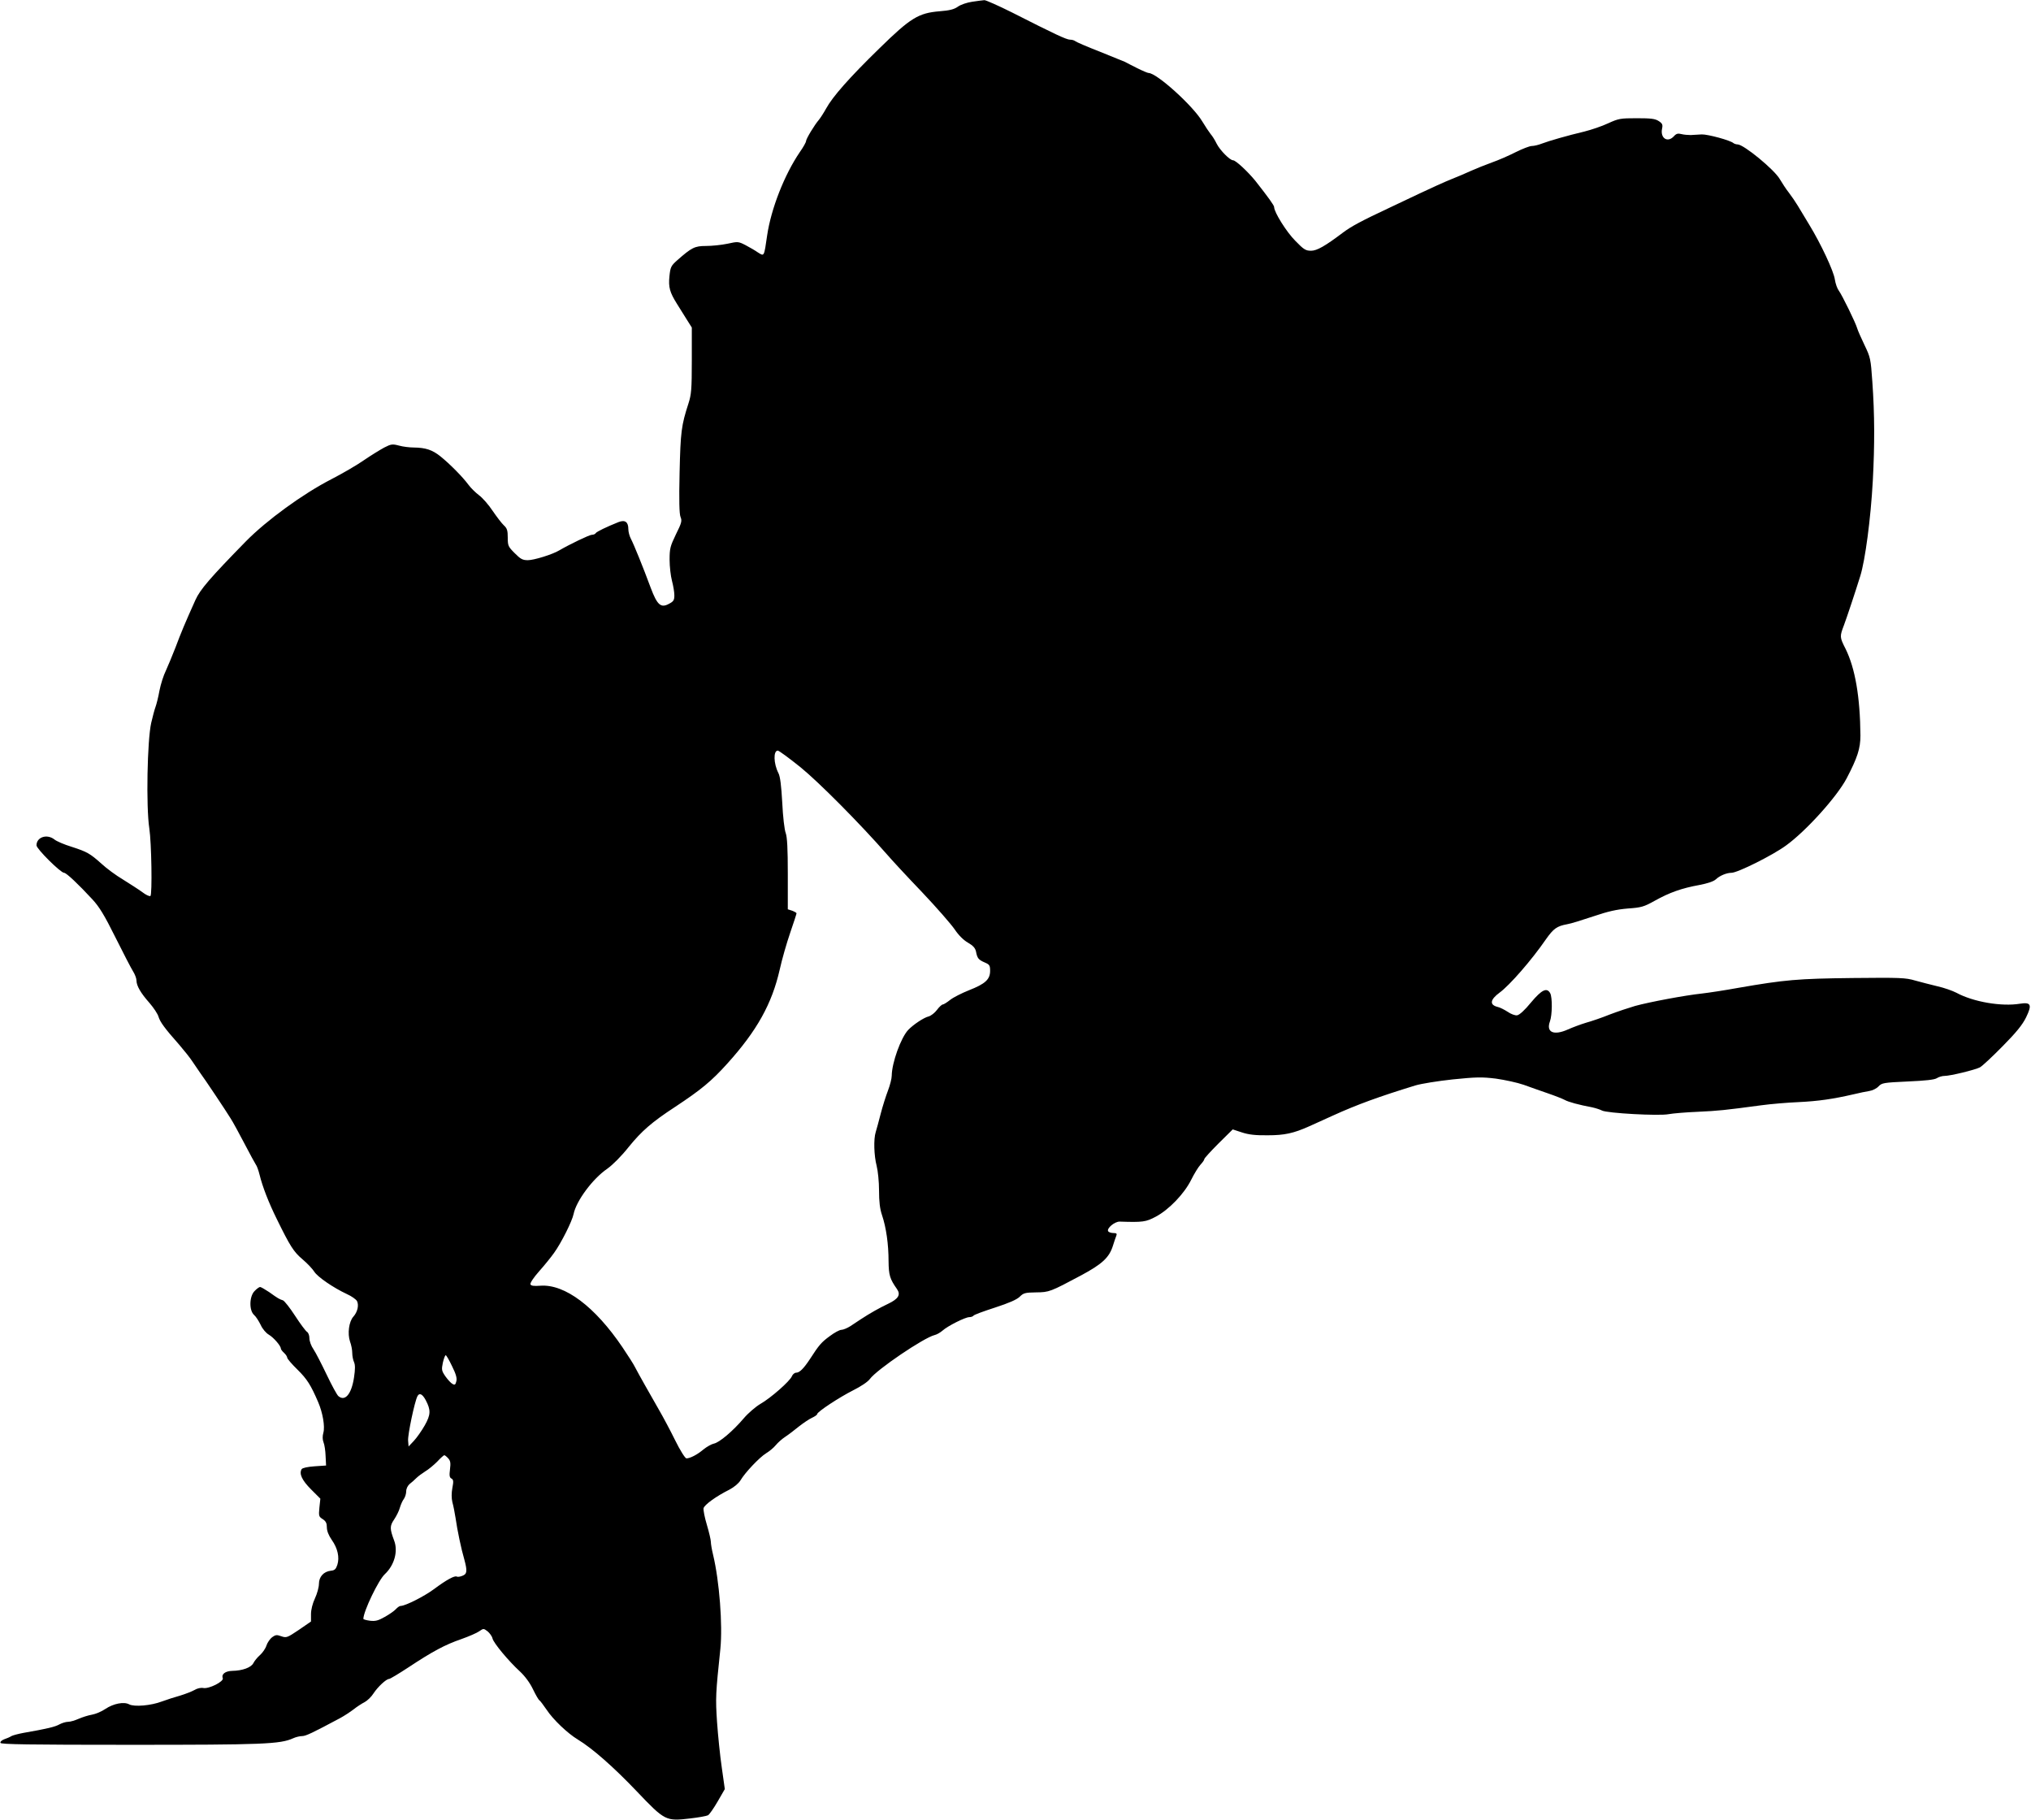  <svg version="1.0" xmlns="http://www.w3.org/2000/svg"
 width="1280pt" height="1147pt" viewBox="0 0 1280 1147"
 preserveAspectRatio="xMidYMid meet"><g transform="translate(0,1147) scale(0.1,-0.1)"
fill="#000000" stroke="none">
<path d="M6127 11459 c-33 -5 -72 -18 -90 -31 -24 -17 -52 -24 -115 -29 -134
-11 -184 -42 -380 -234 -191 -186 -295 -305 -335 -378 -16 -29 -37 -61 -46
-72 -27 -31 -81 -120 -81 -134 0 -7 -17 -38 -39 -69 -98 -144 -181 -357 -206
-524 -20 -138 -18 -134 -58 -109 -17 12 -53 33 -78 46 -45 23 -48 24 -115 9
-38 -8 -99 -14 -135 -14 -71 0 -90 -10 -182 -91 -38 -34 -42 -42 -48 -100 -7
-69 2 -101 47 -173 14 -22 41 -66 60 -96 l34 -54 0 -207 c0 -182 -3 -215 -21
-271 -45 -139 -50 -178 -56 -436 -4 -178 -2 -260 6 -280 10 -24 7 -37 -29
-109 -36 -75 -40 -89 -40 -160 0 -43 7 -103 15 -133 8 -30 15 -71 15 -91 0
-31 -5 -39 -34 -54 -51 -28 -74 -8 -115 101 -48 130 -107 275 -125 309 -9 17
-16 44 -16 61 0 45 -21 60 -62 44 -75 -30 -137 -60 -143 -69 -3 -6 -14 -11
-25 -11 -15 0 -138 -59 -205 -98 -43 -26 -160 -62 -198 -62 -34 0 -46 7 -83
44 -41 41 -44 47 -44 98 0 45 -4 59 -25 78 -13 12 -45 54 -71 92 -25 38 -64
82 -86 98 -21 16 -52 46 -67 67 -35 47 -112 126 -175 177 -51 41 -93 55 -168
56 -26 0 -68 5 -93 12 -42 11 -50 10 -93 -12 -26 -14 -83 -49 -127 -79 -44
-31 -137 -85 -207 -121 -179 -92 -407 -258 -538 -391 -226 -231 -288 -303
-318 -369 -65 -144 -92 -209 -126 -300 -20 -52 -48 -118 -61 -147 -14 -28 -32
-84 -40 -125 -7 -40 -19 -87 -25 -103 -6 -16 -18 -61 -27 -100 -25 -110 -33
-528 -12 -665 14 -90 19 -419 7 -426 -6 -4 -29 7 -51 24 -23 17 -78 52 -121
79 -44 26 -105 71 -135 99 -74 66 -91 76 -190 108 -46 14 -95 35 -108 46 -47
37 -113 15 -113 -37 0 -22 152 -173 174 -173 14 0 90 -72 177 -166 44 -47 77
-101 146 -240 49 -98 99 -195 111 -214 12 -19 22 -45 22 -58 0 -34 27 -80 82
-142 26 -30 52 -69 57 -87 10 -33 38 -72 131 -177 30 -35 68 -82 84 -107 16
-24 37 -55 47 -69 27 -36 162 -238 192 -287 15 -23 54 -95 88 -160 34 -65 66
-124 71 -131 6 -7 17 -36 24 -65 18 -74 57 -175 109 -280 83 -169 105 -205
162 -253 31 -26 64 -62 74 -78 20 -32 118 -100 206 -141 29 -13 57 -33 63 -44
13 -26 3 -69 -23 -98 -28 -31 -38 -107 -21 -157 8 -21 14 -53 14 -72 0 -18 5
-44 11 -57 8 -18 8 -44 0 -98 -16 -104 -56 -152 -98 -117 -9 7 -42 68 -74 135
-32 67 -69 139 -83 160 -15 21 -26 52 -26 70 0 18 -7 36 -15 40 -8 5 -42 50
-75 101 -33 51 -68 95 -77 98 -22 7 -30 11 -87 52 -26 17 -51 32 -57 32 -5 0
-21 -11 -34 -25 -34 -33 -36 -122 -4 -151 12 -10 30 -39 42 -63 11 -25 34 -52
52 -62 30 -18 75 -70 75 -87 0 -5 9 -17 20 -27 11 -10 20 -24 20 -30 0 -7 29
-41 65 -76 60 -59 84 -97 130 -204 29 -67 44 -155 33 -193 -6 -22 -6 -43 1
-61 6 -14 12 -53 13 -86 l3 -60 -73 -5 c-43 -3 -76 -10 -81 -18 -17 -29 2 -70
60 -128 l58 -58 -6 -56 c-5 -53 -4 -57 21 -73 20 -13 26 -26 26 -52 0 -22 11
-50 31 -79 37 -52 50 -110 35 -157 -9 -27 -17 -35 -41 -37 -45 -5 -75 -38 -75
-83 0 -20 -11 -61 -25 -91 -15 -32 -25 -71 -25 -100 l0 -46 -77 -53 c-73 -49
-78 -51 -110 -40 -28 10 -36 10 -58 -6 -13 -10 -30 -34 -36 -53 -6 -19 -25
-46 -41 -60 -16 -14 -34 -36 -41 -50 -14 -28 -69 -48 -133 -49 -44 -1 -70 -21
-60 -46 8 -21 -87 -69 -123 -62 -15 3 -38 -2 -56 -13 -16 -9 -57 -25 -90 -35
-33 -9 -85 -26 -115 -37 -68 -26 -174 -35 -206 -18 -33 18 -99 5 -150 -29 -23
-16 -61 -32 -84 -36 -24 -4 -61 -16 -84 -26 -23 -10 -52 -19 -66 -19 -14 0
-38 -7 -55 -16 -28 -16 -79 -28 -228 -54 -32 -6 -66 -15 -75 -20 -9 -6 -30
-15 -45 -20 -16 -6 -27 -16 -24 -23 3 -9 177 -12 818 -12 836 0 944 4 1026 41
17 8 43 14 57 14 23 0 65 20 239 113 26 14 64 39 85 55 20 16 52 37 70 46 17
9 43 34 56 55 26 40 80 91 98 91 6 0 61 33 122 73 151 100 231 143 333 178 48
17 99 39 114 50 26 18 27 18 52 -1 13 -11 28 -31 31 -45 7 -29 100 -141 173
-208 32 -30 63 -72 82 -112 17 -35 35 -67 41 -70 5 -3 25 -30 45 -59 40 -61
132 -149 197 -188 92 -56 224 -172 370 -325 179 -188 184 -190 338 -172 52 6
102 15 112 20 9 5 36 44 61 87 l45 78 -19 135 c-11 74 -24 203 -30 288 -10
151 -9 176 21 461 15 150 -6 426 -46 593 -8 32 -14 69 -14 81 0 12 -11 60 -25
107 -14 46 -23 93 -21 105 6 22 79 75 163 117 30 16 58 39 70 59 29 49 119
144 161 170 20 12 48 35 61 51 13 16 40 40 60 53 20 13 59 43 86 65 28 22 65
47 83 55 17 8 32 18 32 23 0 14 138 105 227 150 48 24 92 53 105 71 44 60 341
261 408 277 14 3 36 16 50 28 32 29 143 85 169 85 11 0 22 4 26 9 3 6 64 28
135 51 89 29 137 50 156 68 24 24 34 27 103 28 84 1 89 3 286 108 132 71 176
112 199 186 8 25 17 53 21 62 6 14 2 18 -18 18 -14 0 -29 5 -33 11 -11 18 41
62 73 61 146 -5 165 -2 227 31 83 44 179 144 223 232 19 38 45 81 59 96 13 14
24 29 24 35 0 5 40 49 89 98 l90 89 58 -19 c42 -14 86 -19 163 -18 104 0 162
12 262 57 18 8 85 38 148 67 154 70 292 120 520 190 36 11 142 28 235 38 148
15 183 16 273 5 56 -8 135 -25 175 -39 40 -14 108 -39 153 -54 44 -15 92 -34
105 -41 23 -13 88 -31 174 -47 22 -5 50 -14 61 -20 31 -17 360 -35 420 -23 27
5 110 12 184 15 130 6 169 10 400 41 58 8 164 17 235 20 124 6 216 19 350 50
33 8 76 17 96 20 20 3 46 16 58 29 21 22 31 24 184 31 112 5 169 11 184 21 12
8 34 14 47 14 37 0 193 38 224 54 15 8 79 68 143 133 86 87 125 135 148 182
39 80 31 97 -39 86 -115 -19 -293 11 -400 69 -25 13 -79 32 -120 41 -41 10
-104 26 -140 36 -60 18 -94 19 -395 16 -346 -4 -426 -11 -720 -62 -82 -15
-187 -31 -231 -36 -104 -11 -328 -53 -419 -78 -38 -11 -110 -35 -160 -54 -49
-20 -117 -43 -150 -52 -33 -10 -84 -29 -113 -42 -89 -40 -139 -19 -114 50 15
41 16 151 2 178 -21 38 -53 23 -121 -58 -40 -49 -73 -79 -88 -81 -12 -2 -39 8
-59 22 -20 13 -49 28 -64 31 -52 13 -47 46 13 90 64 47 201 204 292 336 48 68
69 83 134 95 21 3 94 26 163 49 94 32 148 44 219 50 86 6 102 11 170 49 93 52
170 79 280 99 53 10 91 23 105 36 24 23 68 41 98 41 39 0 261 111 344 172 126
91 321 307 382 423 68 130 87 188 87 270 -2 243 -33 424 -94 547 -37 73 -37
77 -10 148 19 51 69 201 103 310 31 99 66 362 79 600 12 227 12 415 -3 625
-10 144 -12 153 -49 230 -21 44 -42 91 -46 105 -10 36 -96 211 -116 238 -10
13 -21 44 -25 70 -7 53 -89 227 -161 345 -26 43 -59 98 -73 121 -14 23 -39 60
-56 82 -17 21 -42 60 -57 85 -34 60 -228 219 -266 219 -9 0 -21 4 -26 8 -20
18 -162 56 -200 55 -22 -1 -53 -3 -70 -4 -16 0 -43 2 -58 6 -22 6 -33 3 -48
-14 -40 -43 -87 -11 -74 49 5 24 2 32 -21 47 -23 15 -49 18 -139 18 -103 0
-114 -2 -180 -32 -38 -18 -106 -41 -150 -52 -105 -25 -221 -58 -268 -76 -20
-8 -49 -15 -63 -15 -14 0 -60 -18 -102 -39 -43 -22 -110 -51 -150 -65 -41 -15
-99 -38 -130 -52 -31 -14 -88 -39 -127 -54 -38 -15 -128 -56 -200 -90 -71 -34
-157 -74 -190 -90 -177 -83 -240 -117 -293 -157 -110 -83 -162 -113 -199 -113
-34 0 -46 7 -100 63 -55 55 -133 180 -133 212 0 11 -37 62 -118 165 -48 59
-124 130 -141 130 -20 0 -82 63 -103 104 -11 23 -28 50 -38 61 -9 11 -33 47
-53 80 -59 99 -287 305 -338 305 -6 0 -39 14 -73 31 -33 17 -68 34 -76 39 -9
4 -81 33 -160 65 -80 31 -149 61 -154 66 -6 5 -20 9 -32 9 -23 0 -97 35 -365
171 -86 43 -165 78 -175 78 -11 -1 -45 -5 -77 -10z m-1083 -4823 c117 -95 375
-355 545 -549 29 -34 129 -142 222 -239 93 -98 185 -204 206 -235 24 -36 55
-67 83 -83 33 -19 46 -34 51 -56 8 -43 16 -52 55 -69 30 -13 34 -18 34 -53 0
-54 -31 -82 -133 -122 -45 -18 -99 -45 -119 -61 -20 -16 -41 -29 -47 -29 -5 0
-22 -15 -36 -34 -14 -19 -38 -37 -52 -41 -31 -7 -99 -53 -130 -86 -46 -50
-102 -206 -103 -287 0 -19 -11 -61 -24 -95 -13 -34 -34 -100 -46 -147 -12 -47
-26 -98 -31 -114 -14 -44 -11 -148 6 -213 8 -32 15 -100 15 -155 0 -70 5 -115
19 -156 26 -77 41 -183 41 -289 1 -89 8 -112 53 -176 25 -36 9 -62 -56 -93
-51 -24 -114 -59 -173 -98 -16 -11 -45 -30 -65 -43 -19 -12 -45 -23 -56 -23
-12 0 -45 -18 -74 -40 -52 -38 -67 -55 -125 -145 -39 -59 -65 -85 -86 -85 -10
0 -22 -10 -27 -22 -12 -31 -134 -138 -199 -175 -29 -17 -77 -58 -105 -91 -68
-80 -153 -152 -188 -159 -15 -3 -45 -20 -66 -37 -39 -33 -84 -56 -107 -56 -8
0 -40 51 -71 114 -31 63 -77 149 -102 192 -55 96 -130 228 -151 269 -8 17 -44
73 -79 125 -173 256 -363 399 -517 388 -42 -3 -59 -1 -63 9 -3 8 21 44 54 81
33 37 76 90 95 117 46 64 114 200 123 245 17 83 120 222 212 285 35 25 89 79
135 137 82 101 146 157 293 253 162 107 229 162 328 272 188 208 282 378 331
593 14 64 44 168 66 232 22 64 40 119 40 123 0 3 -12 10 -27 16 l-28 9 0 223
c0 162 -4 231 -13 257 -8 19 -18 105 -22 192 -6 107 -13 165 -24 186 -31 60
-33 142 -4 142 7 0 71 -47 142 -104z m-2195 -3775 c25 -50 32 -76 27 -95 -5
-22 -10 -25 -24 -17 -10 5 -30 27 -45 48 -24 35 -25 42 -16 86 6 26 14 47 18
47 4 0 22 -31 40 -69z m-166 -214 c33 -63 32 -91 -6 -159 -20 -35 -51 -79 -69
-98 l-33 -35 -3 37 c-3 36 41 246 59 280 12 23 31 14 52 -25z m142 -367 c14
-16 16 -29 11 -69 -5 -39 -3 -52 9 -58 13 -7 14 -18 6 -59 -6 -33 -6 -64 0
-90 6 -21 15 -66 20 -99 11 -78 36 -197 55 -261 20 -74 18 -93 -12 -104 -14
-6 -30 -8 -35 -5 -13 8 -65 -20 -144 -79 -62 -46 -181 -106 -211 -106 -6 0
-19 -9 -29 -20 -10 -11 -41 -33 -70 -49 -42 -24 -60 -28 -94 -24 -22 3 -41 8
-41 12 1 48 95 244 135 281 60 56 85 144 59 212 -28 75 -28 92 0 133 14 21 31
54 36 74 6 20 17 45 25 55 8 11 15 33 15 48 0 17 9 35 21 46 12 9 31 26 43 38
11 11 37 30 56 42 19 11 53 39 75 61 21 23 42 41 45 41 4 0 15 -9 25 -20z"/>
</g>
</svg>
